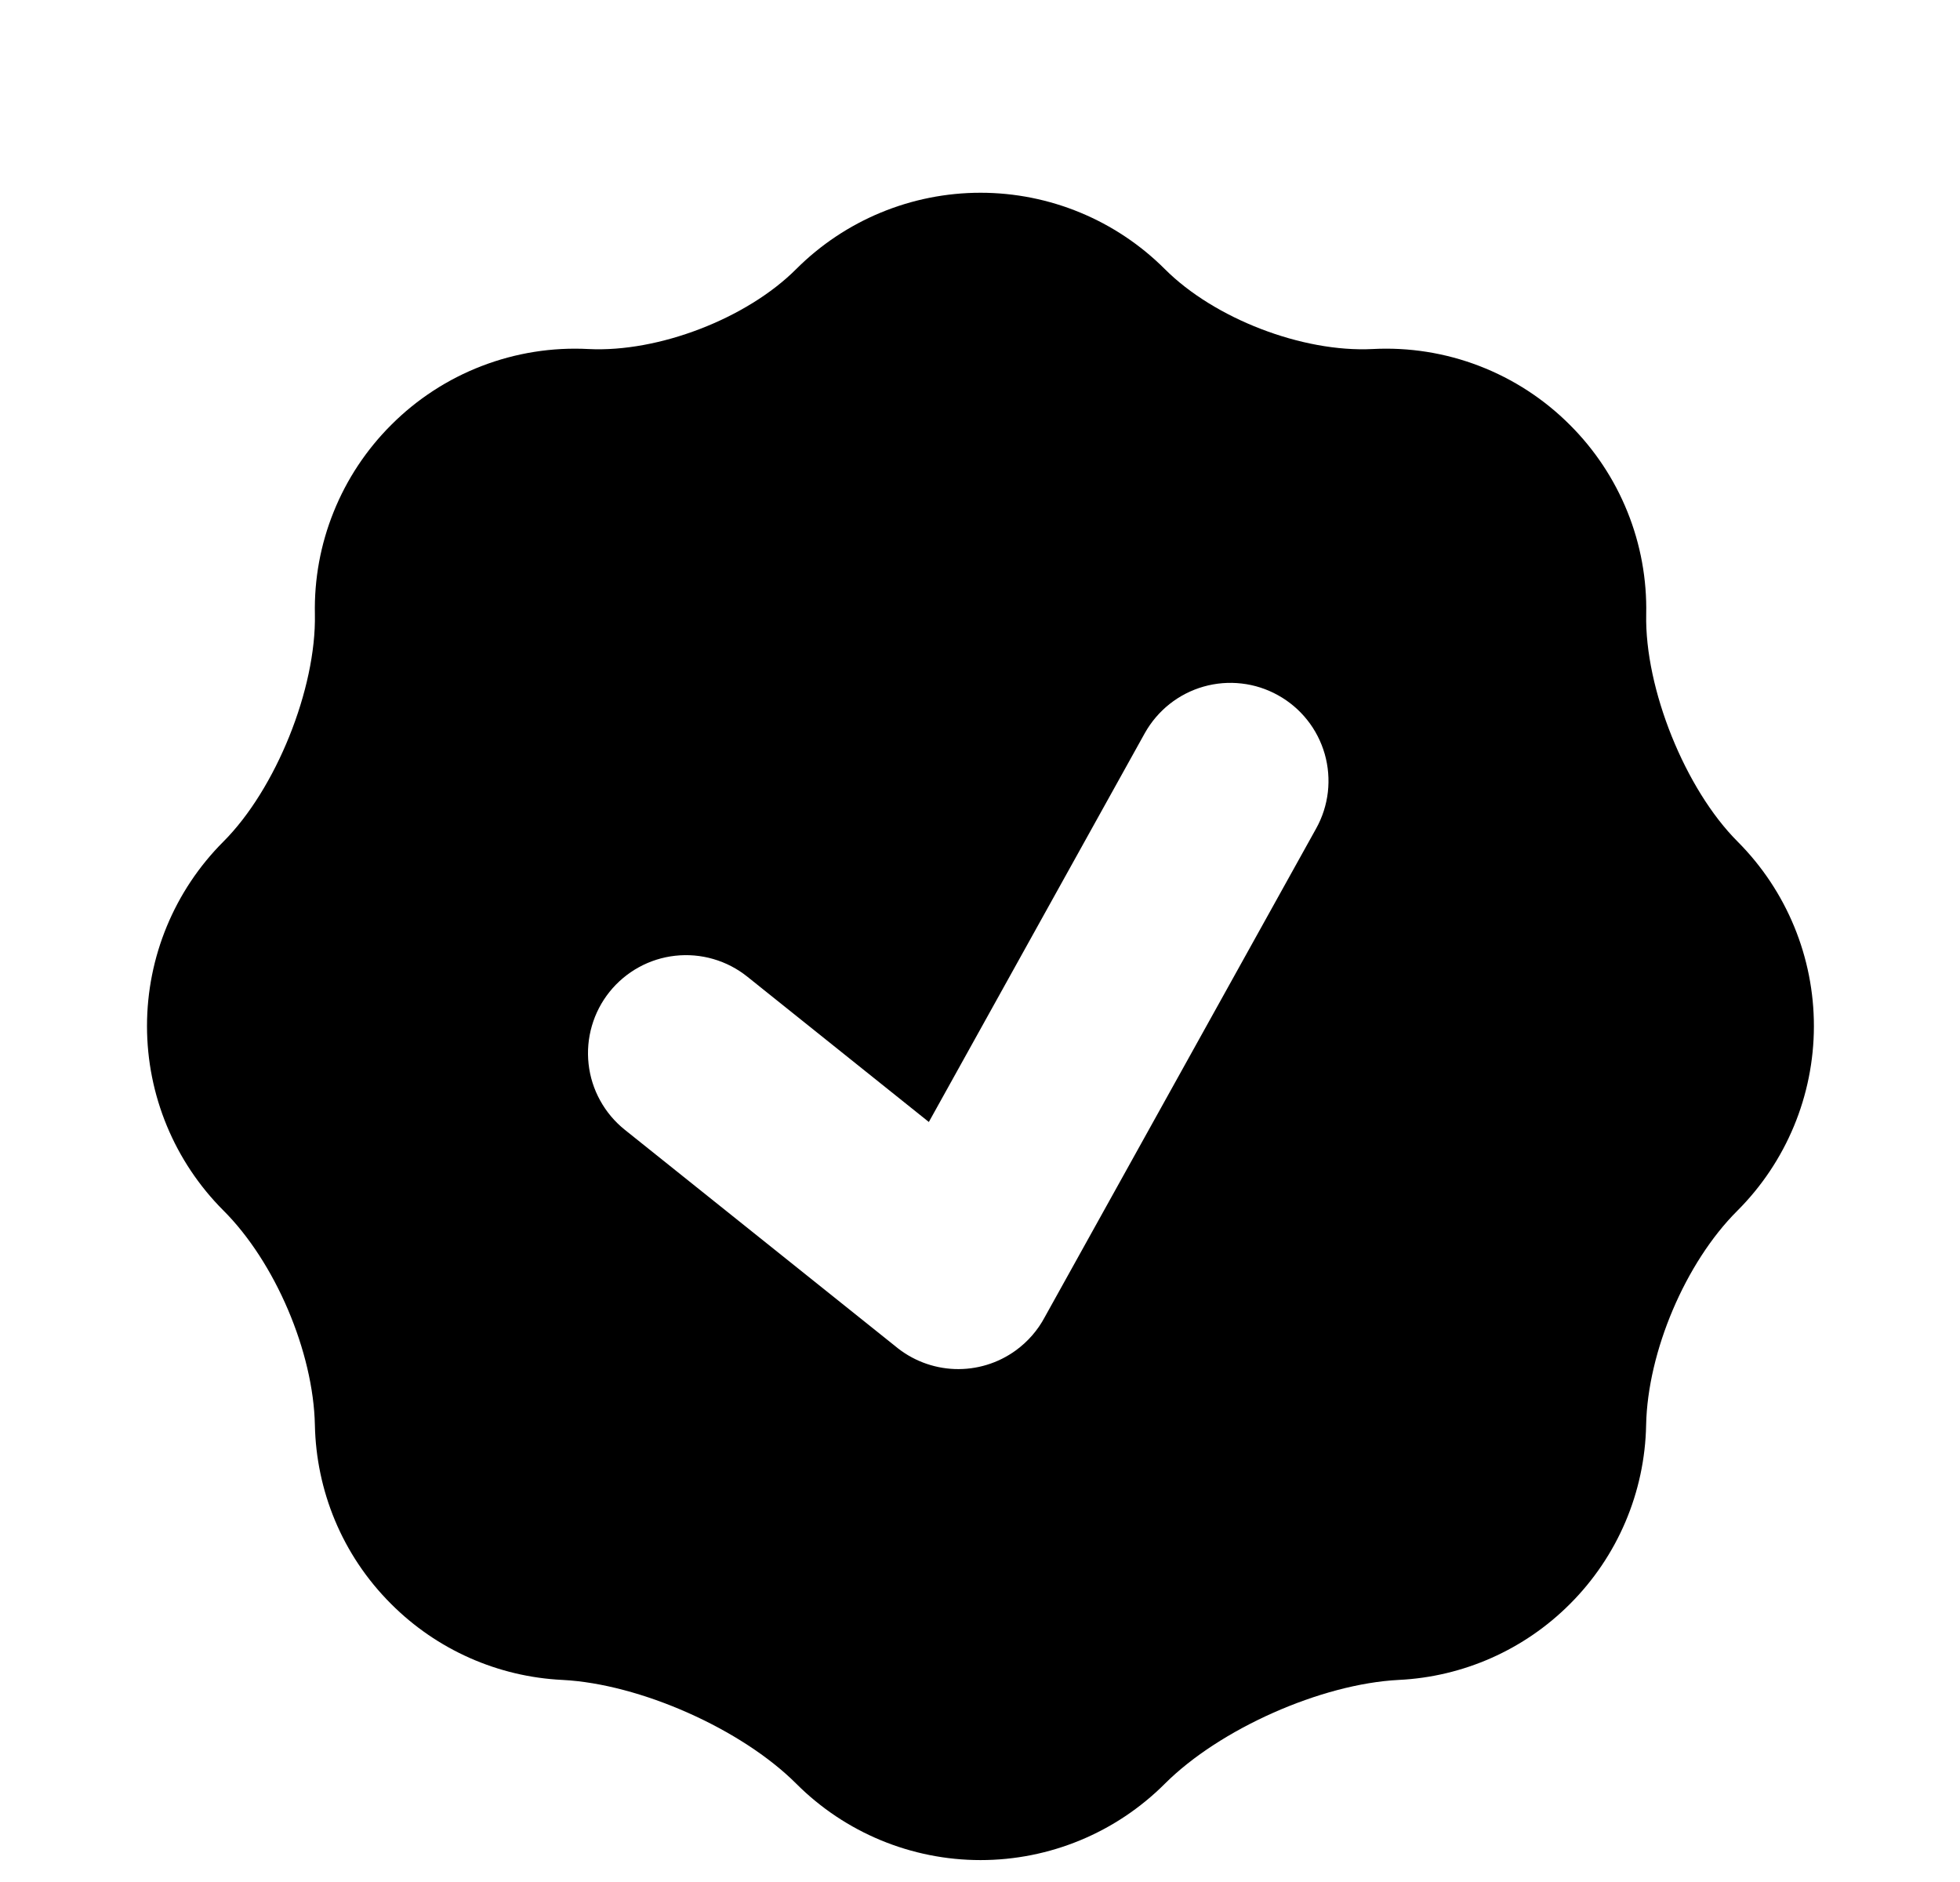 <svg xmlns="http://www.w3.org/2000/svg" fill="none" viewBox="0 0 50 48" height="48" width="50">
<g filter="url(#filter0_d_2025_2044)">
<path fill="black" d="M8.033 11.666C8.07 13.564 7.038 16.129 5.695 17.469C4.45 18.716 3.75 20.406 3.75 22.169C3.75 23.932 4.45 25.622 5.695 26.869C7.02 28.189 7.995 30.479 8.033 32.349C8.068 34.004 8.715 35.649 9.978 36.909C11.143 38.076 12.701 38.767 14.348 38.846C16.326 38.947 18.916 40.096 20.316 41.496C21.562 42.742 23.252 43.441 25.014 43.441C26.776 43.441 28.466 42.742 29.713 41.496C31.113 40.096 33.703 38.947 35.681 38.846C37.328 38.767 38.886 38.076 40.05 36.909C41.265 35.696 41.961 34.06 41.993 32.344C42.031 30.479 42.993 28.204 44.316 26.884C45.566 25.637 46.27 23.945 46.273 22.18C46.276 20.414 45.577 18.72 44.331 17.469C42.99 16.131 41.956 13.564 41.995 11.669C42.014 10.774 41.852 9.885 41.517 9.055C41.183 8.225 40.684 7.471 40.05 6.839C39.394 6.181 38.606 5.668 37.738 5.334C36.87 5 35.942 4.853 35.013 4.902C33.228 4.992 30.976 4.127 29.713 2.861C28.466 1.616 26.776 0.916 25.013 0.916C23.25 0.916 21.56 1.616 20.313 2.861C19.053 4.124 16.798 4.992 15.013 4.902C14.085 4.853 13.157 5.001 12.289 5.335C11.422 5.668 10.634 6.181 9.978 6.839C9.345 7.471 8.846 8.224 8.512 9.054C8.177 9.883 8.014 10.772 8.033 11.666ZM32.603 13.732C32.89 13.891 33.143 14.105 33.347 14.362C33.552 14.619 33.703 14.914 33.794 15.23C33.884 15.546 33.911 15.876 33.874 16.203C33.836 16.529 33.735 16.844 33.575 17.131L26.655 29.587C26.476 29.926 26.221 30.219 25.91 30.444C25.459 30.771 24.911 30.937 24.354 30.917C23.797 30.896 23.262 30.69 22.835 30.331L15.938 24.814C15.682 24.609 15.468 24.355 15.31 24.067C15.151 23.78 15.051 23.464 15.015 23.137C14.979 22.811 15.007 22.48 15.099 22.165C15.19 21.85 15.343 21.555 15.548 21.299C15.753 21.043 16.007 20.829 16.294 20.671C16.582 20.512 16.898 20.412 17.225 20.376C17.551 20.34 17.881 20.368 18.197 20.46C18.512 20.551 18.807 20.704 19.063 20.909L23.695 24.616L29.203 14.701C29.363 14.415 29.577 14.162 29.834 13.958C30.091 13.754 30.386 13.602 30.702 13.512C31.018 13.422 31.348 13.395 31.674 13.433C32.001 13.47 32.316 13.572 32.603 13.732Z" clip-rule="evenodd" fill-rule="evenodd"></path>
</g>
<defs>
<filter color-interpolation-filters="sRGB" filterUnits="userSpaceOnUse" height="50.524" width="50.523" y="0.916" x="-0.25" id="filter0_d_2025_2044">
<feFlood result="BackgroundImageFix" flood-opacity="0"></feFlood>
<feColorMatrix result="hardAlpha" values="0 0 0 0 0 0 0 0 0 0 0 0 0 0 0 0 0 0 127 0" type="matrix" in="SourceAlpha"></feColorMatrix>
<feOffset dy="4"></feOffset>
<feGaussianBlur stdDeviation="2"></feGaussianBlur>
<feComposite operator="out" in2="hardAlpha"></feComposite>
<feColorMatrix values="0 0 0 0 0 0 0 0 0 0 0 0 0 0 0 0 0 0 0.25 0" type="matrix"></feColorMatrix>
<feBlend result="effect1_dropShadow_2025_2044" in2="BackgroundImageFix" mode="normal"></feBlend>
<feBlend result="shape" in2="effect1_dropShadow_2025_2044" in="SourceGraphic" mode="normal"></feBlend>
</filter>
</defs>
</svg>
